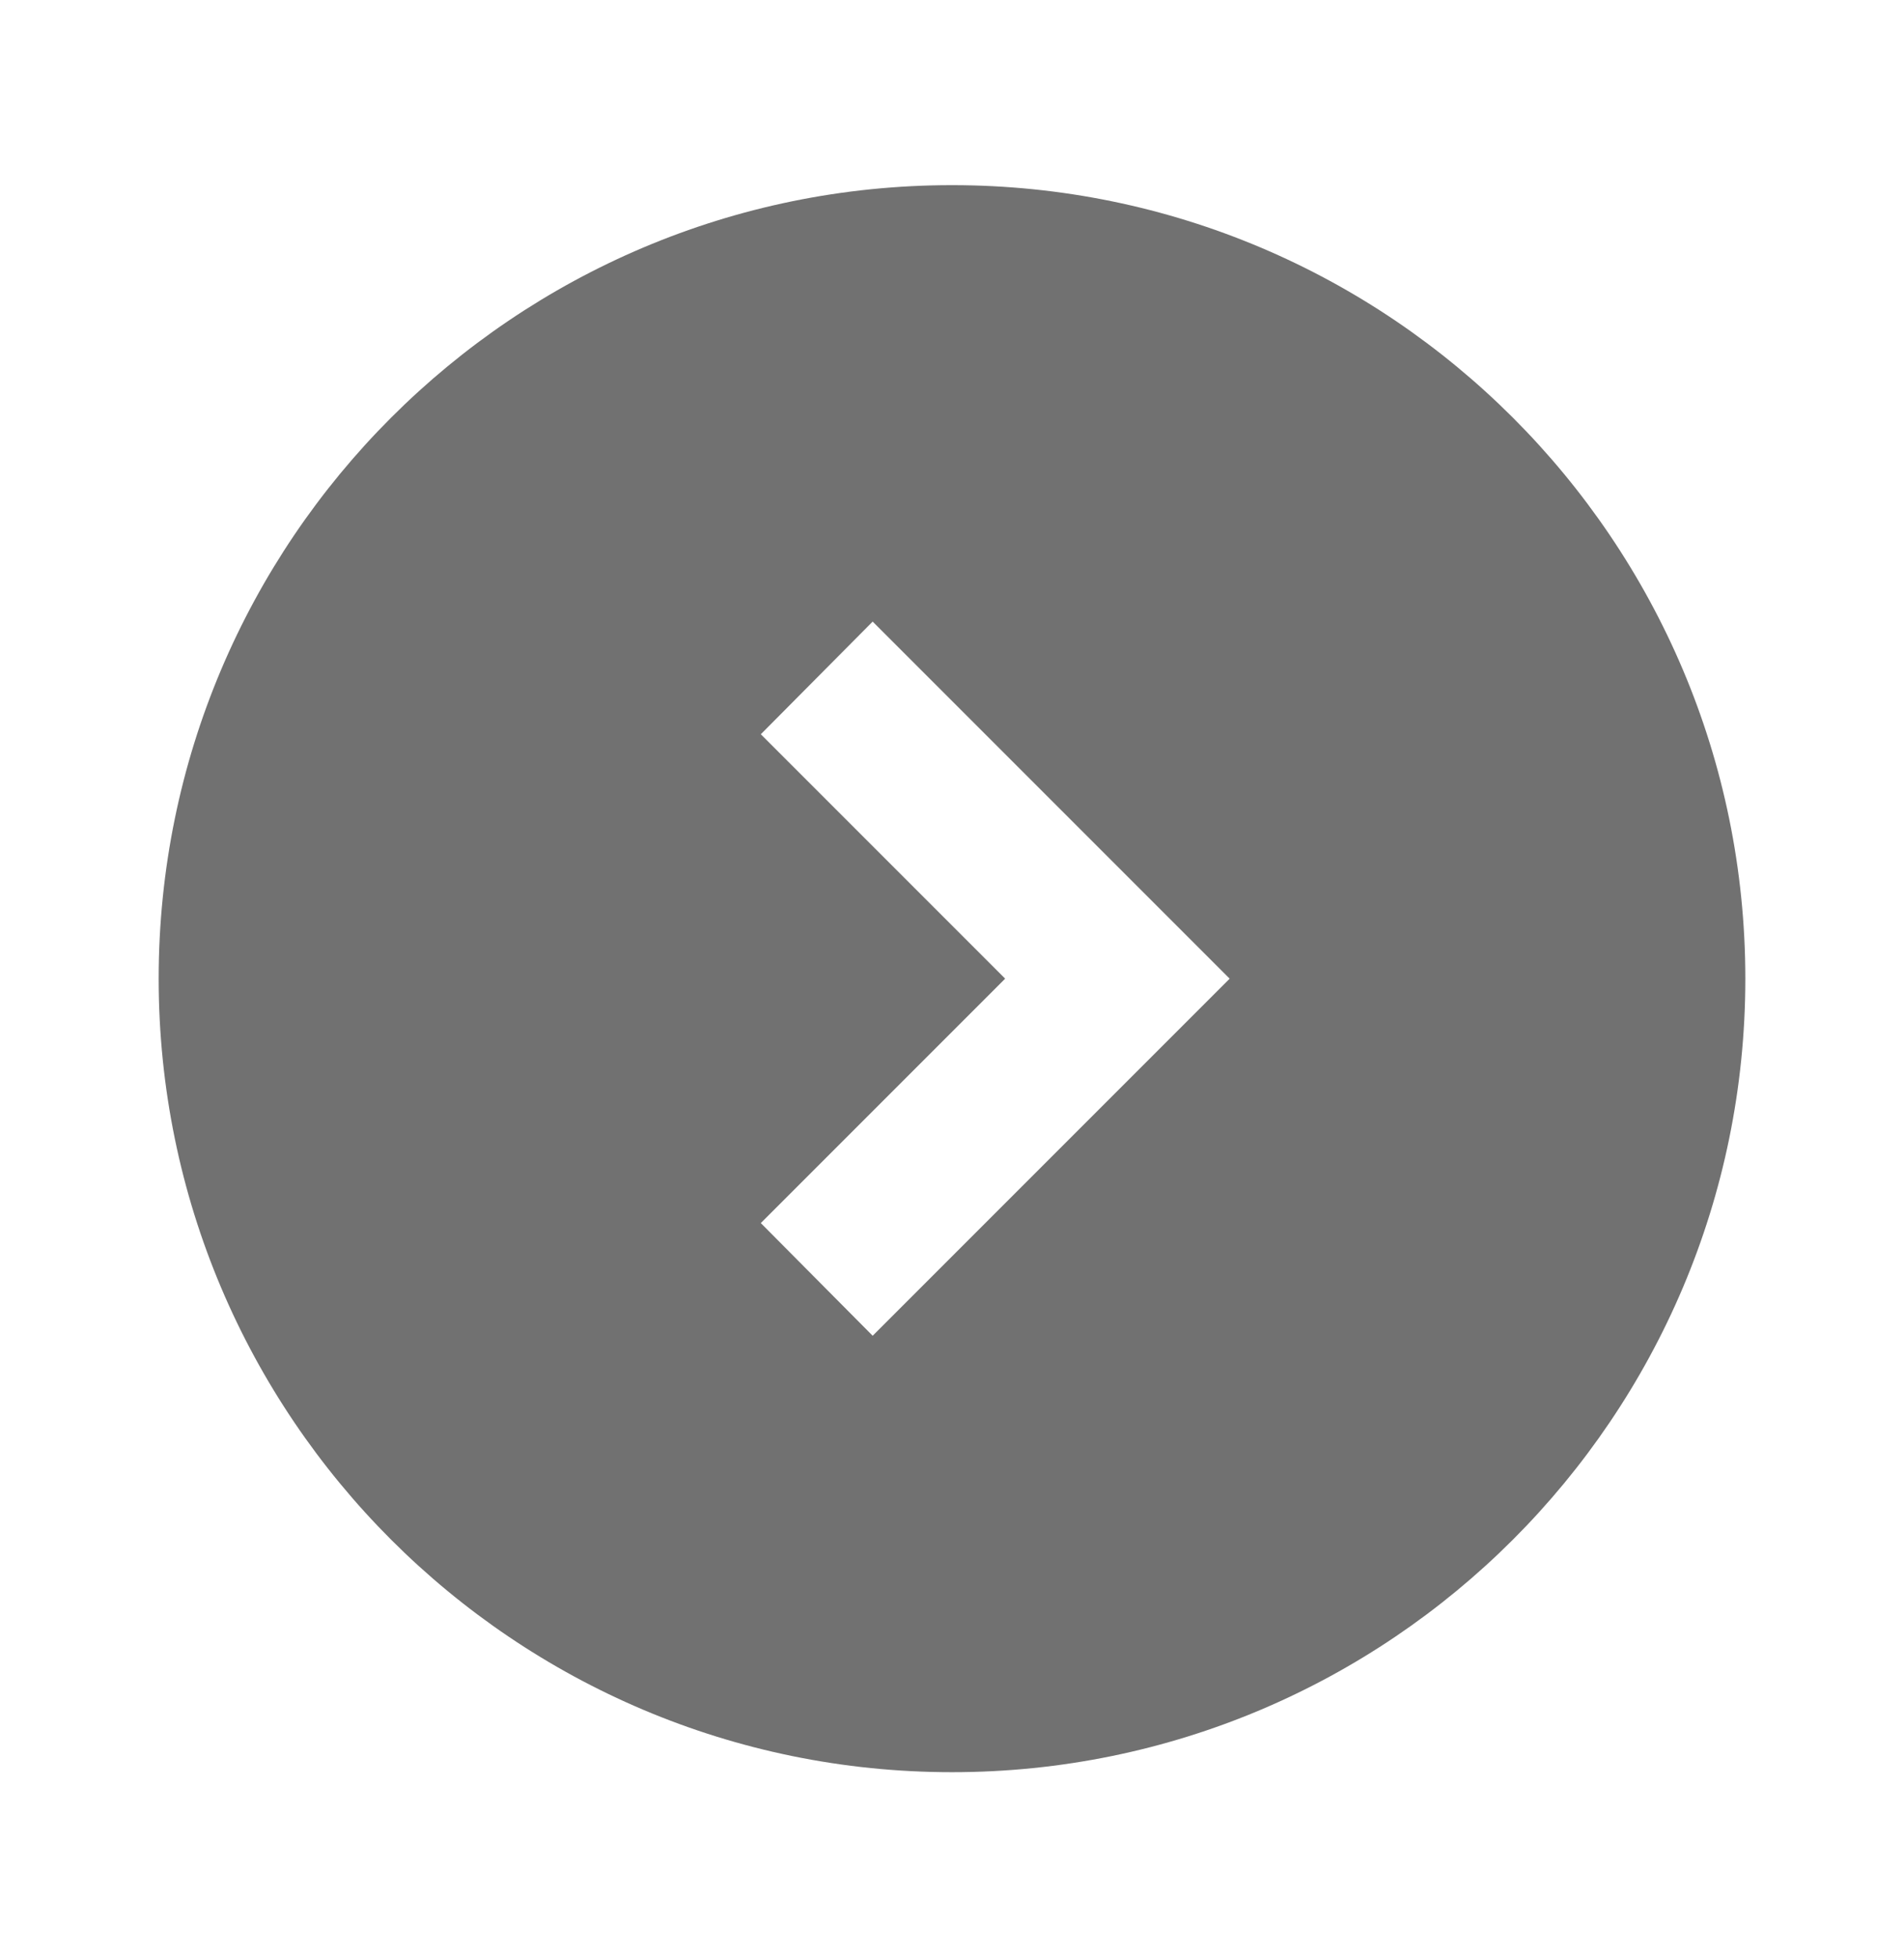 <svg width="36" height="37" viewBox="0 0 36 37" fill="none" xmlns="http://www.w3.org/2000/svg">
<g clip-path="url(#clip0_778_2800)">
<path d="M3 18.5C3 26.78 9.72 33.5 18 33.5C26.28 33.5 33 26.78 33 18.5C33 10.22 26.28 3.5 18 3.5C9.72 3.5 3 10.22 3 18.5ZM23.25 18.5L16.5 25.25L14.385 23.12L19.005 18.5L14.385 13.88L16.5 11.75L23.25 18.5Z" fill="#717171"/>
</g>
<defs>
<clipPath id="clip0_778_2800">
<rect width="36" height="36" fill="white" transform="translate(0 36.5) rotate(-90)"/>
</clipPath>
</defs>
</svg>
